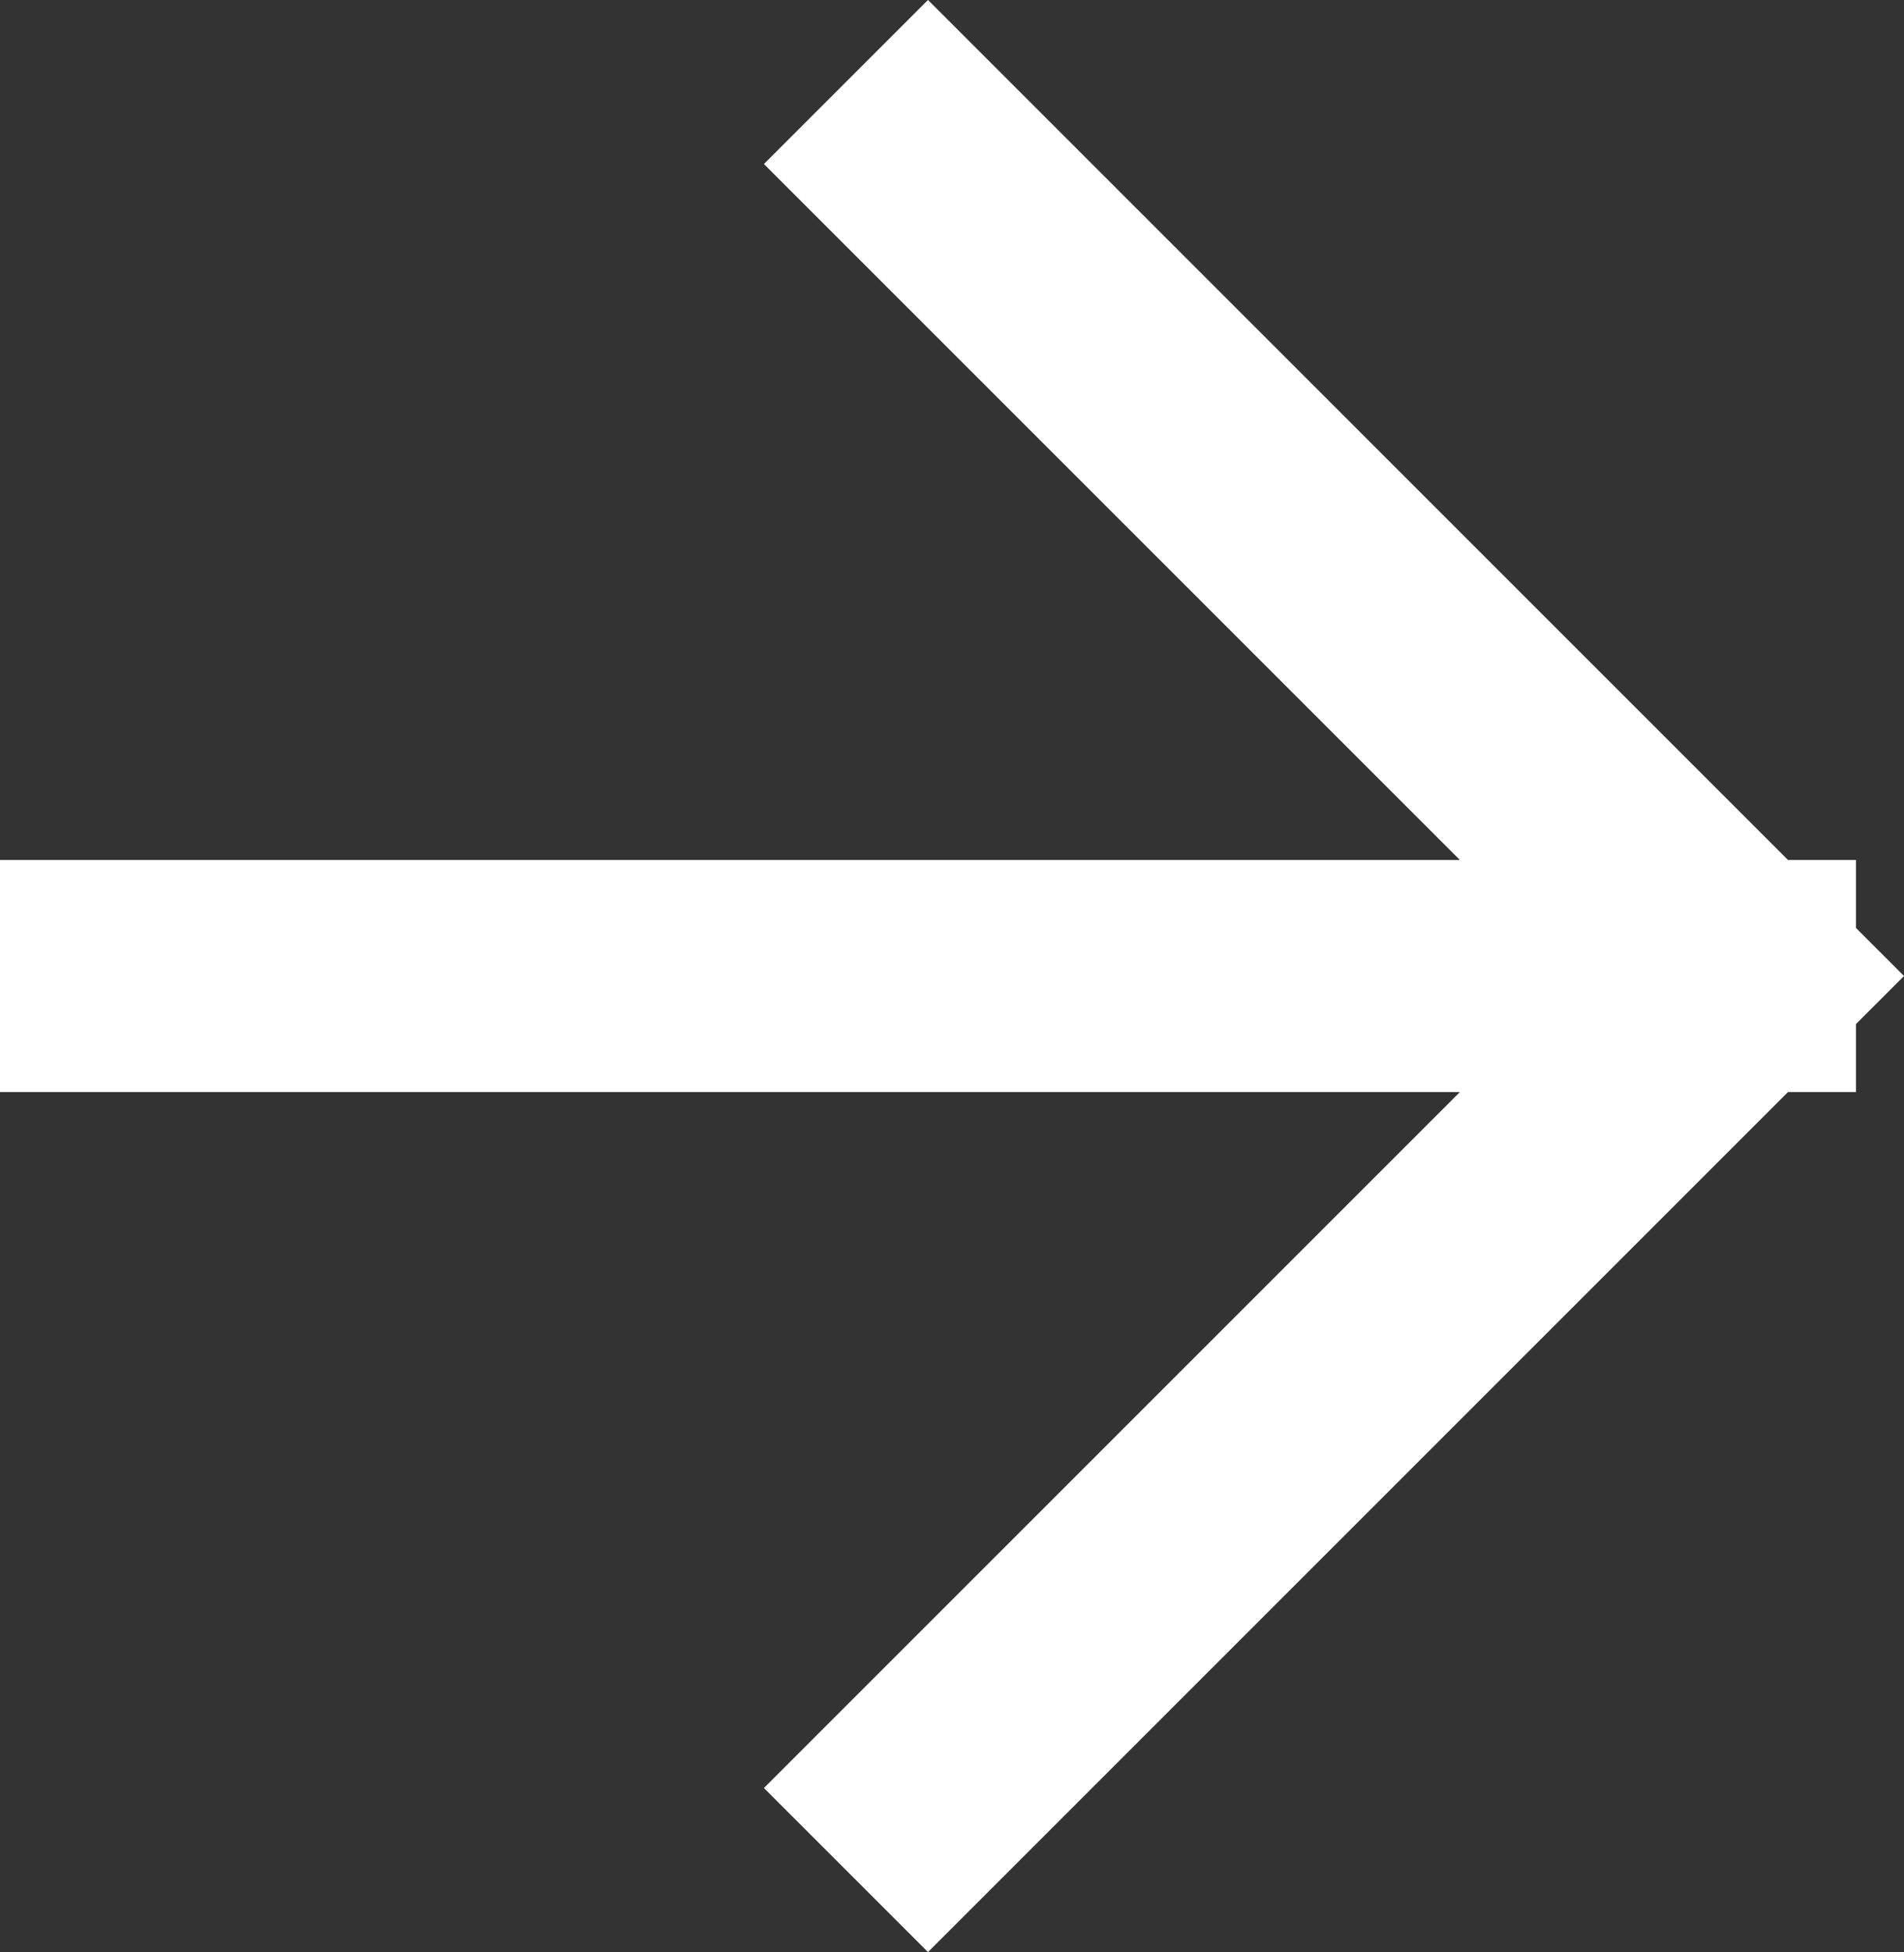 <svg xmlns="http://www.w3.org/2000/svg" width="16.414" height="16.828" viewBox="0 0 16.414 16.828">
  <rect x="0" y="0" width="16.414" height="16.828" fill="#333333" stroke="none"/>
  <path id="arrow-right-light" d="M1,9H15m0,0L8,2m7,7L8,16" transform="translate(0 -0.586)" fill="none" stroke="#fff" stroke-linecap="square" stroke-width="2"/>
</svg>
